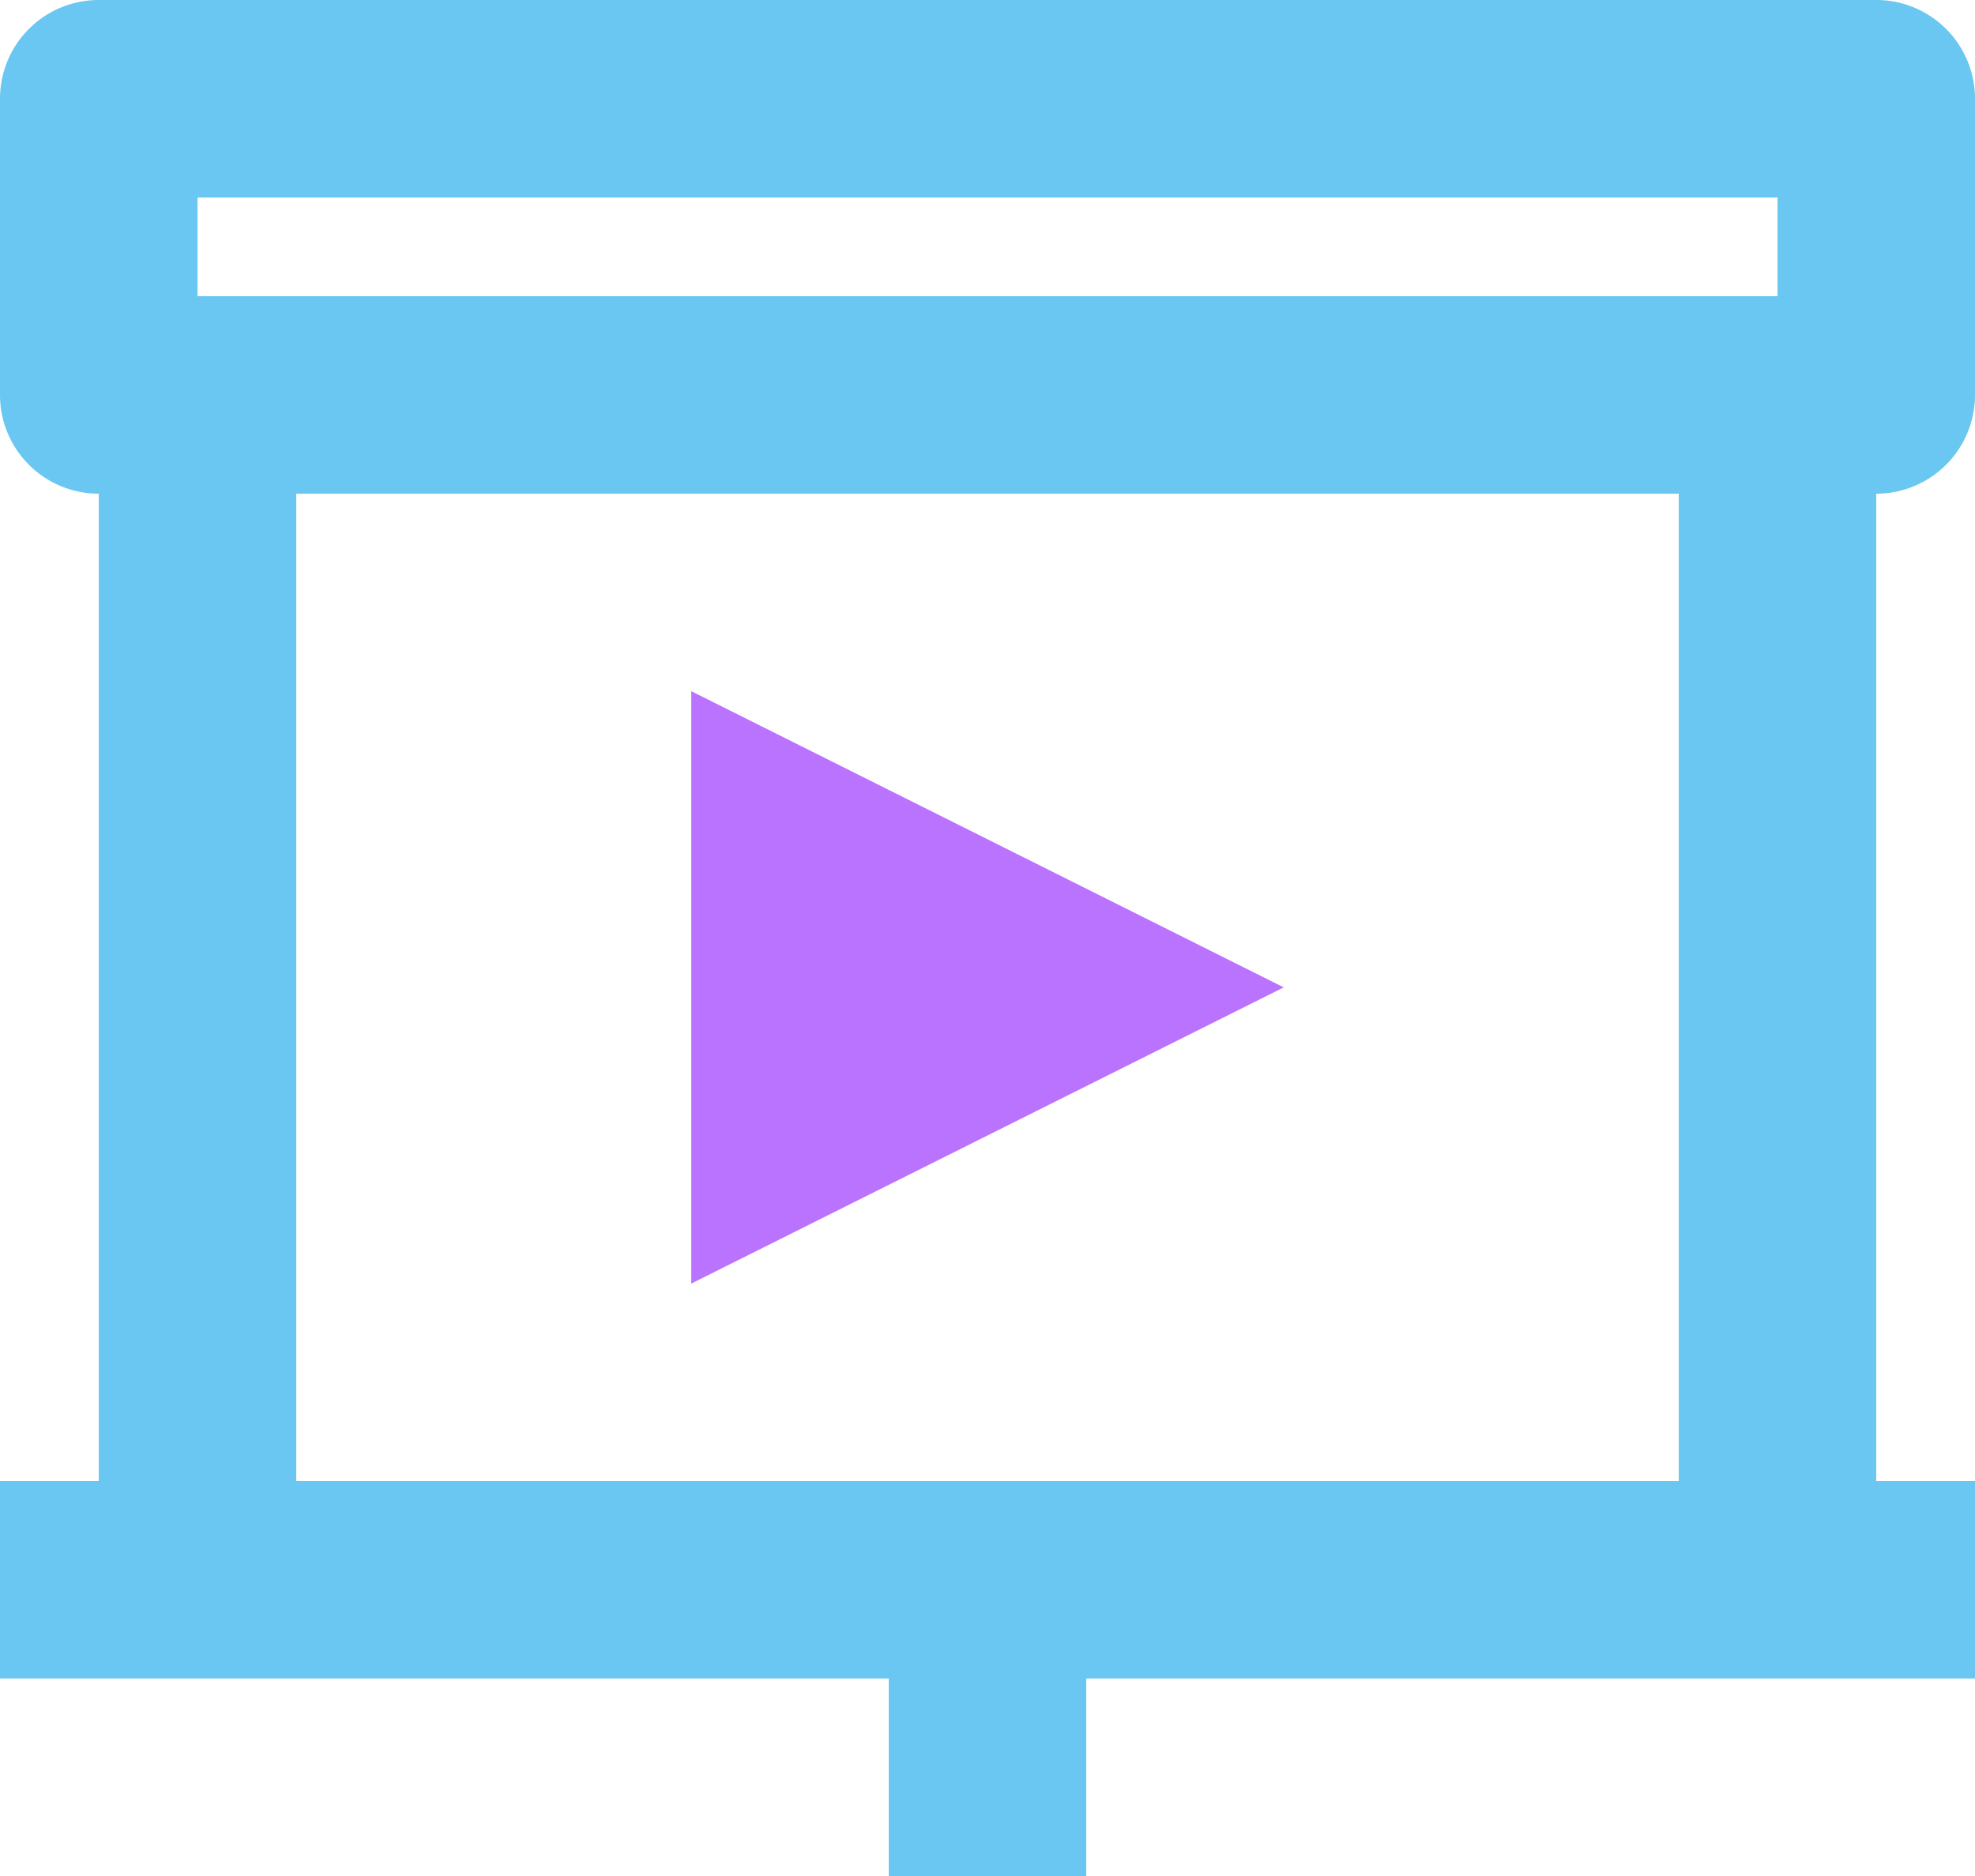 <svg height="19" viewBox="0 0 20 19" width="20" xmlns="http://www.w3.org/2000/svg"><g fill="none" fill-rule="evenodd"><path d="M-2-3h24v24H-2z"/><g fill-rule="nonzero"><path d="M20 4V1a1 1 0 0 0-1-1H1a1 1 0 0 0-1 1v3a1 1 0 0 0 1 1v10H0v2h9v2h2v-2h9v-2h-1V5a1 1 0 0 0 1-1zM2 2h16v1H2zm15 13H3V5h14z" fill="#69c7f1"/><path d="M7 7v6l6-3z" fill="#b973ff"/></g></g></svg>